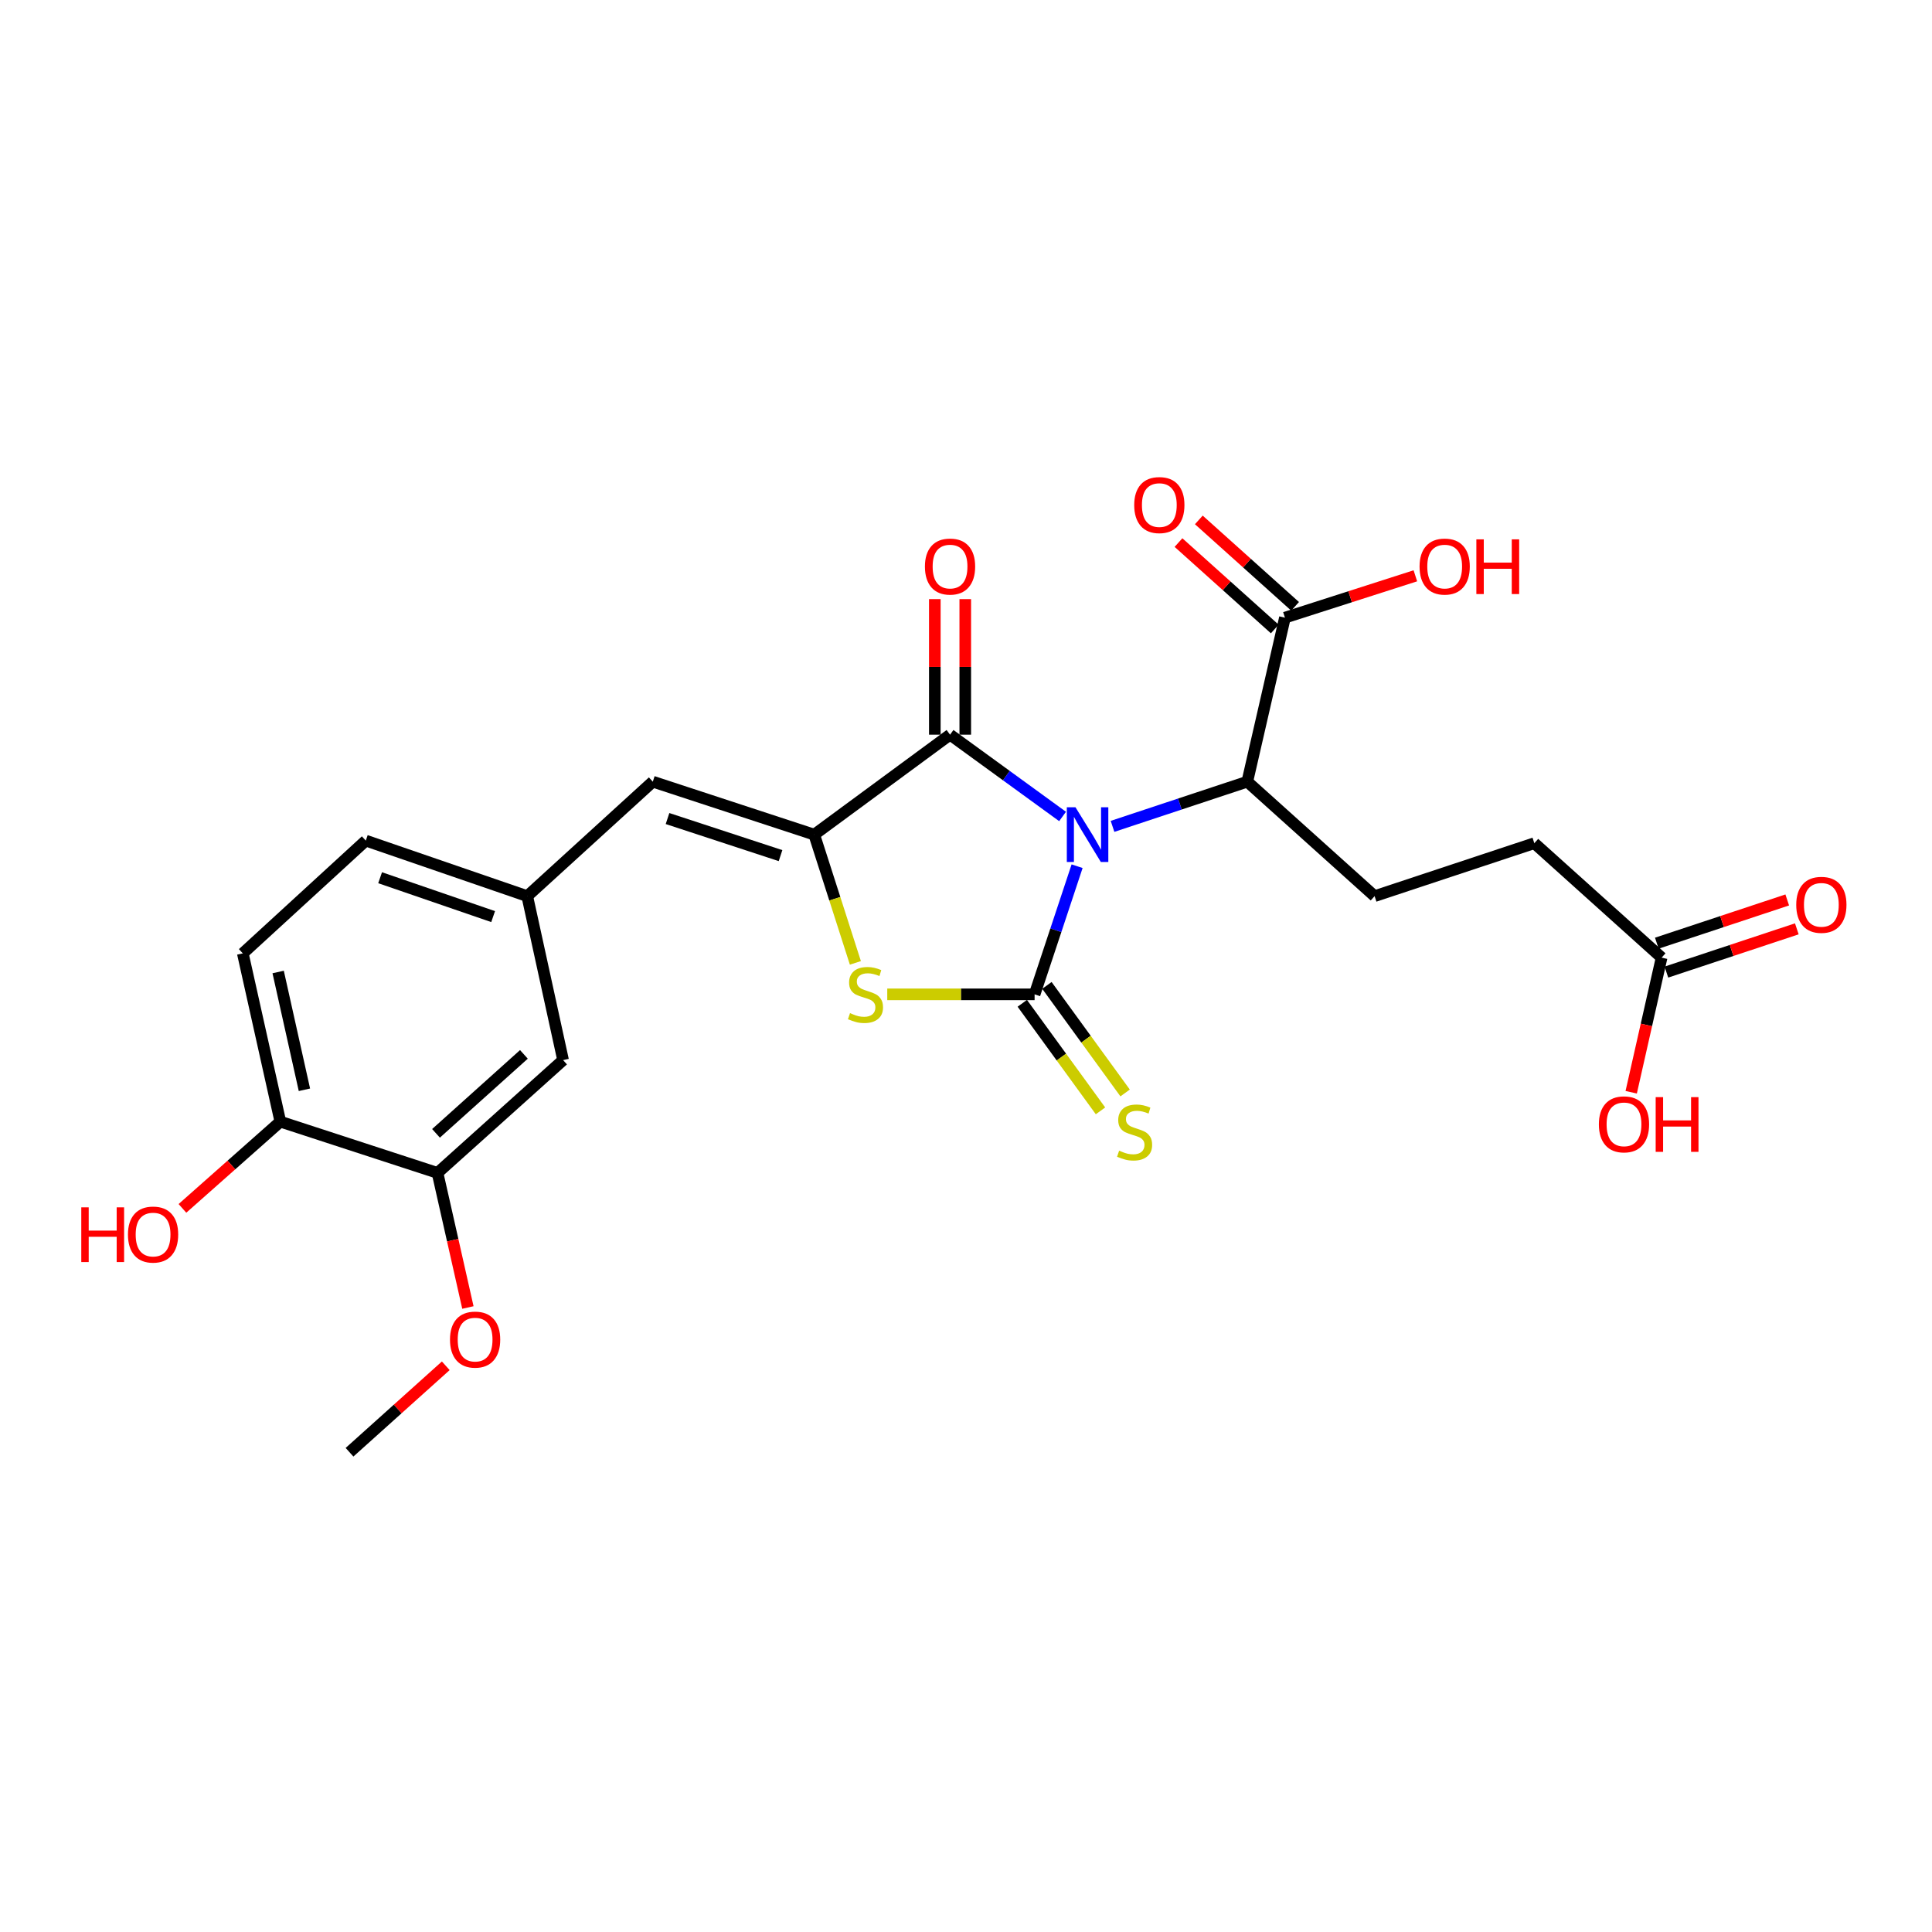 <?xml version='1.0' encoding='iso-8859-1'?>
<svg version='1.1' baseProfile='full'
              xmlns='http://www.w3.org/2000/svg'
                      xmlns:rdkit='http://www.rdkit.org/xml'
                      xmlns:xlink='http://www.w3.org/1999/xlink'
                  xml:space='preserve'
width='1000px' height='1000px' viewBox='0 0 1000 1000'>
<!-- END OF HEADER -->
<rect style='opacity:1.0;fill:#FFFFFF;stroke:none' width='1000' height='1000' x='0' y='0'> </rect>
<path class='bond-0' d='M 557.506,448.345 L 546.507,481.51' style='fill:none;fill-rule:evenodd;stroke:#0000FF;stroke-width:6px;stroke-linecap:butt;stroke-linejoin:miter;stroke-opacity:1' />
<path class='bond-0' d='M 546.507,481.51 L 535.508,514.675' style='fill:none;fill-rule:evenodd;stroke:#000000;stroke-width:6px;stroke-linecap:butt;stroke-linejoin:miter;stroke-opacity:1' />
<path class='bond-1' d='M 549.984,422.602 L 520.862,401.434' style='fill:none;fill-rule:evenodd;stroke:#0000FF;stroke-width:6px;stroke-linecap:butt;stroke-linejoin:miter;stroke-opacity:1' />
<path class='bond-1' d='M 520.862,401.434 L 491.74,380.266' style='fill:none;fill-rule:evenodd;stroke:#000000;stroke-width:6px;stroke-linecap:butt;stroke-linejoin:miter;stroke-opacity:1' />
<path class='bond-4' d='M 575.841,427.724 L 610.721,416.158' style='fill:none;fill-rule:evenodd;stroke:#0000FF;stroke-width:6px;stroke-linecap:butt;stroke-linejoin:miter;stroke-opacity:1' />
<path class='bond-4' d='M 610.721,416.158 L 645.6,404.591' style='fill:none;fill-rule:evenodd;stroke:#000000;stroke-width:6px;stroke-linecap:butt;stroke-linejoin:miter;stroke-opacity:1' />
<path class='bond-3' d='M 535.508,514.675 L 497.375,514.675' style='fill:none;fill-rule:evenodd;stroke:#000000;stroke-width:6px;stroke-linecap:butt;stroke-linejoin:miter;stroke-opacity:1' />
<path class='bond-3' d='M 497.375,514.675 L 459.241,514.675' style='fill:none;fill-rule:evenodd;stroke:#CCCC00;stroke-width:6px;stroke-linecap:butt;stroke-linejoin:miter;stroke-opacity:1' />
<path class='bond-7' d='M 529.136,519.308 L 549.376,547.143' style='fill:none;fill-rule:evenodd;stroke:#000000;stroke-width:6px;stroke-linecap:butt;stroke-linejoin:miter;stroke-opacity:1' />
<path class='bond-7' d='M 549.376,547.143 L 569.615,574.978' style='fill:none;fill-rule:evenodd;stroke:#CCCC00;stroke-width:6px;stroke-linecap:butt;stroke-linejoin:miter;stroke-opacity:1' />
<path class='bond-7' d='M 541.88,510.042 L 562.119,537.877' style='fill:none;fill-rule:evenodd;stroke:#000000;stroke-width:6px;stroke-linecap:butt;stroke-linejoin:miter;stroke-opacity:1' />
<path class='bond-7' d='M 562.119,537.877 L 582.359,565.712' style='fill:none;fill-rule:evenodd;stroke:#CCCC00;stroke-width:6px;stroke-linecap:butt;stroke-linejoin:miter;stroke-opacity:1' />
<path class='bond-2' d='M 491.74,380.266 L 421.45,432.007' style='fill:none;fill-rule:evenodd;stroke:#000000;stroke-width:6px;stroke-linecap:butt;stroke-linejoin:miter;stroke-opacity:1' />
<path class='bond-10' d='M 499.618,380.266 L 499.618,345.186' style='fill:none;fill-rule:evenodd;stroke:#000000;stroke-width:6px;stroke-linecap:butt;stroke-linejoin:miter;stroke-opacity:1' />
<path class='bond-10' d='M 499.618,345.186 L 499.618,310.106' style='fill:none;fill-rule:evenodd;stroke:#FF0000;stroke-width:6px;stroke-linecap:butt;stroke-linejoin:miter;stroke-opacity:1' />
<path class='bond-10' d='M 483.862,380.266 L 483.862,345.186' style='fill:none;fill-rule:evenodd;stroke:#000000;stroke-width:6px;stroke-linecap:butt;stroke-linejoin:miter;stroke-opacity:1' />
<path class='bond-10' d='M 483.862,345.186 L 483.862,310.106' style='fill:none;fill-rule:evenodd;stroke:#FF0000;stroke-width:6px;stroke-linecap:butt;stroke-linejoin:miter;stroke-opacity:1' />
<path class='bond-5' d='M 421.45,432.007 L 337.889,404.591' style='fill:none;fill-rule:evenodd;stroke:#000000;stroke-width:6px;stroke-linecap:butt;stroke-linejoin:miter;stroke-opacity:1' />
<path class='bond-5' d='M 404.004,442.866 L 345.511,423.675' style='fill:none;fill-rule:evenodd;stroke:#000000;stroke-width:6px;stroke-linecap:butt;stroke-linejoin:miter;stroke-opacity:1' />
<path class='bond-25' d='M 421.45,432.007 L 432.098,465.196' style='fill:none;fill-rule:evenodd;stroke:#000000;stroke-width:6px;stroke-linecap:butt;stroke-linejoin:miter;stroke-opacity:1' />
<path class='bond-25' d='M 432.098,465.196 L 442.746,498.385' style='fill:none;fill-rule:evenodd;stroke:#CCCC00;stroke-width:6px;stroke-linecap:butt;stroke-linejoin:miter;stroke-opacity:1' />
<path class='bond-6' d='M 645.6,404.591 L 665.077,319.7' style='fill:none;fill-rule:evenodd;stroke:#000000;stroke-width:6px;stroke-linecap:butt;stroke-linejoin:miter;stroke-opacity:1' />
<path class='bond-8' d='M 645.6,404.591 L 711.488,463.844' style='fill:none;fill-rule:evenodd;stroke:#000000;stroke-width:6px;stroke-linecap:butt;stroke-linejoin:miter;stroke-opacity:1' />
<path class='bond-12' d='M 337.889,404.591 L 272.903,463.844' style='fill:none;fill-rule:evenodd;stroke:#000000;stroke-width:6px;stroke-linecap:butt;stroke-linejoin:miter;stroke-opacity:1' />
<path class='bond-15' d='M 670.34,313.838 L 645.425,291.473' style='fill:none;fill-rule:evenodd;stroke:#000000;stroke-width:6px;stroke-linecap:butt;stroke-linejoin:miter;stroke-opacity:1' />
<path class='bond-15' d='M 645.425,291.473 L 620.511,269.108' style='fill:none;fill-rule:evenodd;stroke:#FF0000;stroke-width:6px;stroke-linecap:butt;stroke-linejoin:miter;stroke-opacity:1' />
<path class='bond-15' d='M 659.814,325.563 L 634.9,303.198' style='fill:none;fill-rule:evenodd;stroke:#000000;stroke-width:6px;stroke-linecap:butt;stroke-linejoin:miter;stroke-opacity:1' />
<path class='bond-15' d='M 634.9,303.198 L 609.986,280.834' style='fill:none;fill-rule:evenodd;stroke:#FF0000;stroke-width:6px;stroke-linecap:butt;stroke-linejoin:miter;stroke-opacity:1' />
<path class='bond-19' d='M 665.077,319.7 L 698.834,308.868' style='fill:none;fill-rule:evenodd;stroke:#000000;stroke-width:6px;stroke-linecap:butt;stroke-linejoin:miter;stroke-opacity:1' />
<path class='bond-19' d='M 698.834,308.868 L 732.591,298.036' style='fill:none;fill-rule:evenodd;stroke:#FF0000;stroke-width:6px;stroke-linecap:butt;stroke-linejoin:miter;stroke-opacity:1' />
<path class='bond-18' d='M 711.488,463.844 L 794.165,436.428' style='fill:none;fill-rule:evenodd;stroke:#000000;stroke-width:6px;stroke-linecap:butt;stroke-linejoin:miter;stroke-opacity:1' />
<path class='bond-9' d='M 226.457,607.095 L 291.452,548.709' style='fill:none;fill-rule:evenodd;stroke:#000000;stroke-width:6px;stroke-linecap:butt;stroke-linejoin:miter;stroke-opacity:1' />
<path class='bond-9' d='M 225.677,586.615 L 271.173,545.745' style='fill:none;fill-rule:evenodd;stroke:#000000;stroke-width:6px;stroke-linecap:butt;stroke-linejoin:miter;stroke-opacity:1' />
<path class='bond-22' d='M 226.457,607.095 L 234.321,641.928' style='fill:none;fill-rule:evenodd;stroke:#000000;stroke-width:6px;stroke-linecap:butt;stroke-linejoin:miter;stroke-opacity:1' />
<path class='bond-22' d='M 234.321,641.928 L 242.185,676.761' style='fill:none;fill-rule:evenodd;stroke:#FF0000;stroke-width:6px;stroke-linecap:butt;stroke-linejoin:miter;stroke-opacity:1' />
<path class='bond-26' d='M 226.457,607.095 L 145.102,580.563' style='fill:none;fill-rule:evenodd;stroke:#000000;stroke-width:6px;stroke-linecap:butt;stroke-linejoin:miter;stroke-opacity:1' />
<path class='bond-11' d='M 860.043,495.671 L 794.165,436.428' style='fill:none;fill-rule:evenodd;stroke:#000000;stroke-width:6px;stroke-linecap:butt;stroke-linejoin:miter;stroke-opacity:1' />
<path class='bond-16' d='M 862.523,503.149 L 896.276,491.958' style='fill:none;fill-rule:evenodd;stroke:#000000;stroke-width:6px;stroke-linecap:butt;stroke-linejoin:miter;stroke-opacity:1' />
<path class='bond-16' d='M 896.276,491.958 L 930.03,480.766' style='fill:none;fill-rule:evenodd;stroke:#FF0000;stroke-width:6px;stroke-linecap:butt;stroke-linejoin:miter;stroke-opacity:1' />
<path class='bond-16' d='M 857.564,488.194 L 891.318,477.002' style='fill:none;fill-rule:evenodd;stroke:#000000;stroke-width:6px;stroke-linecap:butt;stroke-linejoin:miter;stroke-opacity:1' />
<path class='bond-16' d='M 891.318,477.002 L 925.071,465.81' style='fill:none;fill-rule:evenodd;stroke:#FF0000;stroke-width:6px;stroke-linecap:butt;stroke-linejoin:miter;stroke-opacity:1' />
<path class='bond-21' d='M 860.043,495.671 L 852.176,530.509' style='fill:none;fill-rule:evenodd;stroke:#000000;stroke-width:6px;stroke-linecap:butt;stroke-linejoin:miter;stroke-opacity:1' />
<path class='bond-21' d='M 852.176,530.509 L 844.308,565.346' style='fill:none;fill-rule:evenodd;stroke:#FF0000;stroke-width:6px;stroke-linecap:butt;stroke-linejoin:miter;stroke-opacity:1' />
<path class='bond-14' d='M 272.903,463.844 L 291.452,548.709' style='fill:none;fill-rule:evenodd;stroke:#000000;stroke-width:6px;stroke-linecap:butt;stroke-linejoin:miter;stroke-opacity:1' />
<path class='bond-20' d='M 272.903,463.844 L 189.334,435.097' style='fill:none;fill-rule:evenodd;stroke:#000000;stroke-width:6px;stroke-linecap:butt;stroke-linejoin:miter;stroke-opacity:1' />
<path class='bond-20' d='M 255.243,474.431 L 196.744,454.309' style='fill:none;fill-rule:evenodd;stroke:#000000;stroke-width:6px;stroke-linecap:butt;stroke-linejoin:miter;stroke-opacity:1' />
<path class='bond-13' d='M 145.102,580.563 L 125.678,493.466' style='fill:none;fill-rule:evenodd;stroke:#000000;stroke-width:6px;stroke-linecap:butt;stroke-linejoin:miter;stroke-opacity:1' />
<path class='bond-13' d='M 157.567,564.069 L 143.97,503.101' style='fill:none;fill-rule:evenodd;stroke:#000000;stroke-width:6px;stroke-linecap:butt;stroke-linejoin:miter;stroke-opacity:1' />
<path class='bond-23' d='M 145.102,580.563 L 119.767,603.009' style='fill:none;fill-rule:evenodd;stroke:#000000;stroke-width:6px;stroke-linecap:butt;stroke-linejoin:miter;stroke-opacity:1' />
<path class='bond-23' d='M 119.767,603.009 L 94.432,625.455' style='fill:none;fill-rule:evenodd;stroke:#FF0000;stroke-width:6px;stroke-linecap:butt;stroke-linejoin:miter;stroke-opacity:1' />
<path class='bond-17' d='M 125.678,493.466 L 189.334,435.097' style='fill:none;fill-rule:evenodd;stroke:#000000;stroke-width:6px;stroke-linecap:butt;stroke-linejoin:miter;stroke-opacity:1' />
<path class='bond-24' d='M 230.732,706.929 L 205.822,729.302' style='fill:none;fill-rule:evenodd;stroke:#FF0000;stroke-width:6px;stroke-linecap:butt;stroke-linejoin:miter;stroke-opacity:1' />
<path class='bond-24' d='M 205.822,729.302 L 180.913,751.676' style='fill:none;fill-rule:evenodd;stroke:#000000;stroke-width:6px;stroke-linecap:butt;stroke-linejoin:miter;stroke-opacity:1' />
<path  class='atom-0' d='M 556.664 417.847
L 565.944 432.847
Q 566.864 434.327, 568.344 437.007
Q 569.824 439.687, 569.904 439.847
L 569.904 417.847
L 573.664 417.847
L 573.664 446.167
L 569.784 446.167
L 559.824 429.767
Q 558.664 427.847, 557.424 425.647
Q 556.224 423.447, 555.864 422.767
L 555.864 446.167
L 552.184 446.167
L 552.184 417.847
L 556.664 417.847
' fill='#0000FF'/>
<path  class='atom-4' d='M 439.973 524.395
Q 440.293 524.515, 441.613 525.075
Q 442.933 525.635, 444.373 525.995
Q 445.853 526.315, 447.293 526.315
Q 449.973 526.315, 451.533 525.035
Q 453.093 523.715, 453.093 521.435
Q 453.093 519.875, 452.293 518.915
Q 451.533 517.955, 450.333 517.435
Q 449.133 516.915, 447.133 516.315
Q 444.613 515.555, 443.093 514.835
Q 441.613 514.115, 440.533 512.595
Q 439.493 511.075, 439.493 508.515
Q 439.493 504.955, 441.893 502.755
Q 444.333 500.555, 449.133 500.555
Q 452.413 500.555, 456.133 502.115
L 455.213 505.195
Q 451.813 503.795, 449.253 503.795
Q 446.493 503.795, 444.973 504.955
Q 443.453 506.075, 443.493 508.035
Q 443.493 509.555, 444.253 510.475
Q 445.053 511.395, 446.173 511.915
Q 447.333 512.435, 449.253 513.035
Q 451.813 513.835, 453.333 514.635
Q 454.853 515.435, 455.933 517.075
Q 457.053 518.675, 457.053 521.435
Q 457.053 525.355, 454.413 527.475
Q 451.813 529.555, 447.453 529.555
Q 444.933 529.555, 443.013 528.995
Q 441.133 528.475, 438.893 527.555
L 439.973 524.395
' fill='#CCCC00'/>
<path  class='atom-8' d='M 579.267 595.579
Q 579.587 595.699, 580.907 596.259
Q 582.227 596.819, 583.667 597.179
Q 585.147 597.499, 586.587 597.499
Q 589.267 597.499, 590.827 596.219
Q 592.387 594.899, 592.387 592.619
Q 592.387 591.059, 591.587 590.099
Q 590.827 589.139, 589.627 588.619
Q 588.427 588.099, 586.427 587.499
Q 583.907 586.739, 582.387 586.019
Q 580.907 585.299, 579.827 583.779
Q 578.787 582.259, 578.787 579.699
Q 578.787 576.139, 581.187 573.939
Q 583.627 571.739, 588.427 571.739
Q 591.707 571.739, 595.427 573.299
L 594.507 576.379
Q 591.107 574.979, 588.547 574.979
Q 585.787 574.979, 584.267 576.139
Q 582.747 577.259, 582.787 579.219
Q 582.787 580.739, 583.547 581.659
Q 584.347 582.579, 585.467 583.099
Q 586.627 583.619, 588.547 584.219
Q 591.107 585.019, 592.627 585.819
Q 594.147 586.619, 595.227 588.259
Q 596.347 589.859, 596.347 592.619
Q 596.347 596.539, 593.707 598.659
Q 591.107 600.739, 586.747 600.739
Q 584.227 600.739, 582.307 600.179
Q 580.427 599.659, 578.187 598.739
L 579.267 595.579
' fill='#CCCC00'/>
<path  class='atom-11' d='M 478.74 293.248
Q 478.74 286.448, 482.1 282.648
Q 485.46 278.848, 491.74 278.848
Q 498.02 278.848, 501.38 282.648
Q 504.74 286.448, 504.74 293.248
Q 504.74 300.128, 501.34 304.048
Q 497.94 307.928, 491.74 307.928
Q 485.5 307.928, 482.1 304.048
Q 478.74 300.168, 478.74 293.248
M 491.74 304.728
Q 496.06 304.728, 498.38 301.848
Q 500.74 298.928, 500.74 293.248
Q 500.74 287.688, 498.38 284.888
Q 496.06 282.048, 491.74 282.048
Q 487.42 282.048, 485.06 284.848
Q 482.74 287.648, 482.74 293.248
Q 482.74 298.968, 485.06 301.848
Q 487.42 304.728, 491.74 304.728
' fill='#FF0000'/>
<path  class='atom-16' d='M 587.065 261.421
Q 587.065 254.621, 590.425 250.821
Q 593.785 247.021, 600.065 247.021
Q 606.345 247.021, 609.705 250.821
Q 613.065 254.621, 613.065 261.421
Q 613.065 268.301, 609.665 272.221
Q 606.265 276.101, 600.065 276.101
Q 593.825 276.101, 590.425 272.221
Q 587.065 268.341, 587.065 261.421
M 600.065 272.901
Q 604.385 272.901, 606.705 270.021
Q 609.065 267.101, 609.065 261.421
Q 609.065 255.861, 606.705 253.061
Q 604.385 250.221, 600.065 250.221
Q 595.745 250.221, 593.385 253.021
Q 591.065 255.821, 591.065 261.421
Q 591.065 267.141, 593.385 270.021
Q 595.745 272.901, 600.065 272.901
' fill='#FF0000'/>
<path  class='atom-17' d='M 929.729 468.336
Q 929.729 461.536, 933.089 457.736
Q 936.449 453.936, 942.729 453.936
Q 949.009 453.936, 952.369 457.736
Q 955.729 461.536, 955.729 468.336
Q 955.729 475.216, 952.329 479.136
Q 948.929 483.016, 942.729 483.016
Q 936.489 483.016, 933.089 479.136
Q 929.729 475.256, 929.729 468.336
M 942.729 479.816
Q 947.049 479.816, 949.369 476.936
Q 951.729 474.016, 951.729 468.336
Q 951.729 462.776, 949.369 459.976
Q 947.049 457.136, 942.729 457.136
Q 938.409 457.136, 936.049 459.936
Q 933.729 462.736, 933.729 468.336
Q 933.729 474.056, 936.049 476.936
Q 938.409 479.816, 942.729 479.816
' fill='#FF0000'/>
<path  class='atom-20' d='M 734.762 293.248
Q 734.762 286.448, 738.122 282.648
Q 741.482 278.848, 747.762 278.848
Q 754.042 278.848, 757.402 282.648
Q 760.762 286.448, 760.762 293.248
Q 760.762 300.128, 757.362 304.048
Q 753.962 307.928, 747.762 307.928
Q 741.522 307.928, 738.122 304.048
Q 734.762 300.168, 734.762 293.248
M 747.762 304.728
Q 752.082 304.728, 754.402 301.848
Q 756.762 298.928, 756.762 293.248
Q 756.762 287.688, 754.402 284.888
Q 752.082 282.048, 747.762 282.048
Q 743.442 282.048, 741.082 284.848
Q 738.762 287.648, 738.762 293.248
Q 738.762 298.968, 741.082 301.848
Q 743.442 304.728, 747.762 304.728
' fill='#FF0000'/>
<path  class='atom-20' d='M 764.162 279.168
L 768.002 279.168
L 768.002 291.208
L 782.482 291.208
L 782.482 279.168
L 786.322 279.168
L 786.322 307.488
L 782.482 307.488
L 782.482 294.408
L 768.002 294.408
L 768.002 307.488
L 764.162 307.488
L 764.162 279.168
' fill='#FF0000'/>
<path  class='atom-22' d='M 827.576 581.956
Q 827.576 575.156, 830.936 571.356
Q 834.296 567.556, 840.576 567.556
Q 846.856 567.556, 850.216 571.356
Q 853.576 575.156, 853.576 581.956
Q 853.576 588.836, 850.176 592.756
Q 846.776 596.636, 840.576 596.636
Q 834.336 596.636, 830.936 592.756
Q 827.576 588.876, 827.576 581.956
M 840.576 593.436
Q 844.896 593.436, 847.216 590.556
Q 849.576 587.636, 849.576 581.956
Q 849.576 576.396, 847.216 573.596
Q 844.896 570.756, 840.576 570.756
Q 836.256 570.756, 833.896 573.556
Q 831.576 576.356, 831.576 581.956
Q 831.576 587.676, 833.896 590.556
Q 836.256 593.436, 840.576 593.436
' fill='#FF0000'/>
<path  class='atom-22' d='M 856.976 567.876
L 860.816 567.876
L 860.816 579.916
L 875.296 579.916
L 875.296 567.876
L 879.136 567.876
L 879.136 596.196
L 875.296 596.196
L 875.296 583.116
L 860.816 583.116
L 860.816 596.196
L 856.976 596.196
L 856.976 567.876
' fill='#FF0000'/>
<path  class='atom-23' d='M 232.916 693.37
Q 232.916 686.57, 236.276 682.77
Q 239.636 678.97, 245.916 678.97
Q 252.196 678.97, 255.556 682.77
Q 258.916 686.57, 258.916 693.37
Q 258.916 700.25, 255.516 704.17
Q 252.116 708.05, 245.916 708.05
Q 239.676 708.05, 236.276 704.17
Q 232.916 700.29, 232.916 693.37
M 245.916 704.85
Q 250.236 704.85, 252.556 701.97
Q 254.916 699.05, 254.916 693.37
Q 254.916 687.81, 252.556 685.01
Q 250.236 682.17, 245.916 682.17
Q 241.596 682.17, 239.236 684.97
Q 236.916 687.77, 236.916 693.37
Q 236.916 699.09, 239.236 701.97
Q 241.596 704.85, 245.916 704.85
' fill='#FF0000'/>
<path  class='atom-24' d='M 42.072 624.922
L 45.912 624.922
L 45.912 636.962
L 60.392 636.962
L 60.392 624.922
L 64.232 624.922
L 64.232 653.242
L 60.392 653.242
L 60.392 640.162
L 45.912 640.162
L 45.912 653.242
L 42.072 653.242
L 42.072 624.922
' fill='#FF0000'/>
<path  class='atom-24' d='M 66.232 639.002
Q 66.232 632.202, 69.592 628.402
Q 72.952 624.602, 79.232 624.602
Q 85.512 624.602, 88.872 628.402
Q 92.232 632.202, 92.232 639.002
Q 92.232 645.882, 88.832 649.802
Q 85.432 653.682, 79.232 653.682
Q 72.992 653.682, 69.592 649.802
Q 66.232 645.922, 66.232 639.002
M 79.232 650.482
Q 83.552 650.482, 85.872 647.602
Q 88.232 644.682, 88.232 639.002
Q 88.232 633.442, 85.872 630.642
Q 83.552 627.802, 79.232 627.802
Q 74.912 627.802, 72.552 630.602
Q 70.232 633.402, 70.232 639.002
Q 70.232 644.722, 72.552 647.602
Q 74.912 650.482, 79.232 650.482
' fill='#FF0000'/>
</svg>
